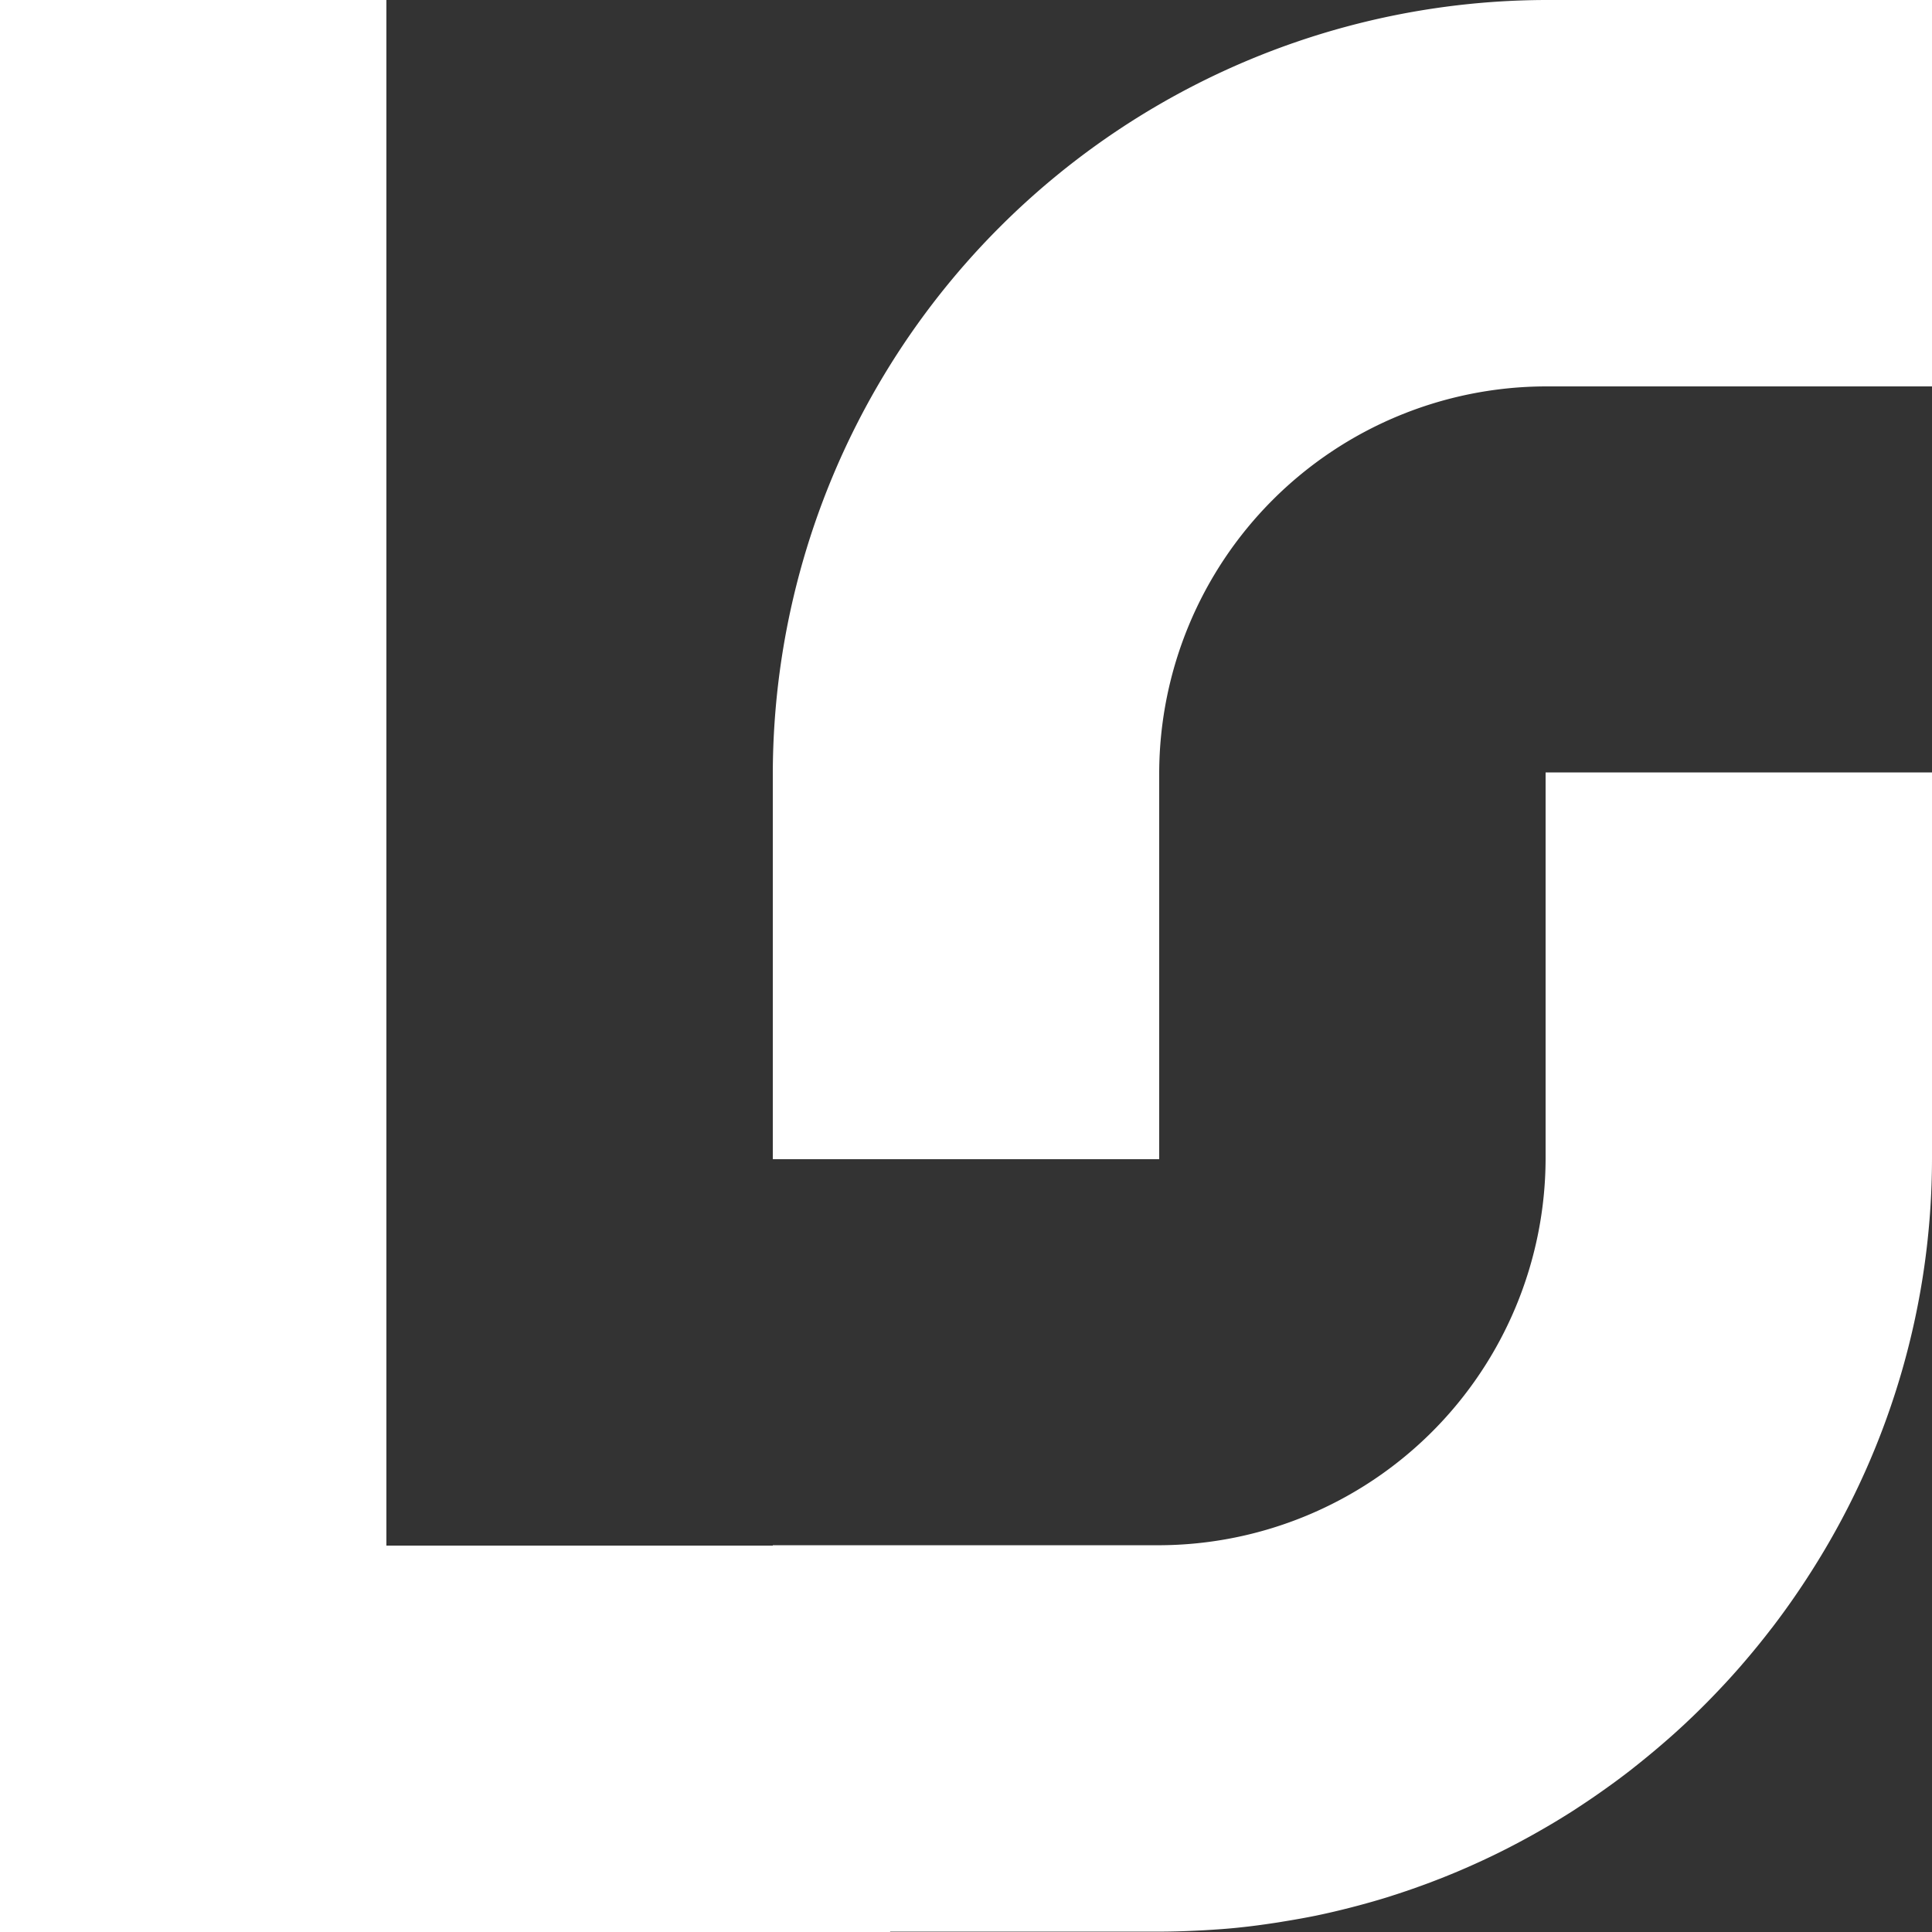 <?xml version="1.0" encoding="UTF-8"?> <svg xmlns="http://www.w3.org/2000/svg" xmlns:xlink="http://www.w3.org/1999/xlink" width="132" height="132" viewBox="0 0 132 132"><rect x="0" y="0" width="132" height="132" fill="#333333" stroke="none"/><defs><clipPath id="clip-path"><rect id="Rectangle_52" data-name="Rectangle 52" width="132" height="132" fill="#fff"></rect></clipPath></defs><g id="Groupe_94" data-name="Groupe 94" style="isolation: isolate"><g id="Groupe_63" data-name="Groupe 63" clip-path="url(#clip-path)"><path id="Tracé_141" data-name="Tracé 141" d="M125.311,0a52.953,52.953,0,0,0-52.8,52.8V79.2h26.4V52.8a26.477,26.477,0,0,1,26.4-26.4h26.4V0Z" transform="translate(-19.711)" fill="#fff"></path><path id="Tracé_142" data-name="Tracé 142" d="M105.6,79.175a26.477,26.477,0,0,1-26.4,26.4H52.8v.025H26.4V0H0V132H60.818v-.025H79.206c.819,0,1.631-.025,2.44-.063q.308-.014.615-.031c.8-.046,1.6-.1,2.385-.184l.061-.007c.777-.08,1.547-.184,2.313-.3.21-.031.419-.063.628-.1.748-.12,1.491-.252,2.227-.4l.208-.044c.71-.149,1.412-.317,2.11-.494.224-.057.449-.116.671-.175.668-.18,1.333-.369,1.99-.574.152-.047.3-.1.454-.146q.925-.3,1.833-.63.374-.135.744-.277.846-.322,1.678-.672c.264-.111.526-.225.787-.34q.753-.332,1.493-.686.419-.2.834-.409.668-.335,1.325-.69.582-.311,1.153-.639c.379-.216.756-.434,1.129-.659q.467-.282.928-.572c.322-.2.639-.413.957-.623q.763-.506,1.507-1.037c.258-.184.516-.368.77-.556q.508-.376,1.006-.763c.2-.16.406-.323.609-.486q.913-.733,1.792-1.5c.154-.135.31-.269.463-.407q.532-.476,1.049-.966c.106-.1.21-.2.315-.3q1.011-.973,1.97-2c.075-.079.15-.158.224-.238q.533-.577,1.049-1.168l.093-.109q1.04-1.2,2.006-2.458l.08-.1q1.518-1.987,2.847-4.113l.025-.039A52.5,52.5,0,0,0,132,79.175v-26.4H105.6Z" fill="#fff"></path></g></g></svg> 